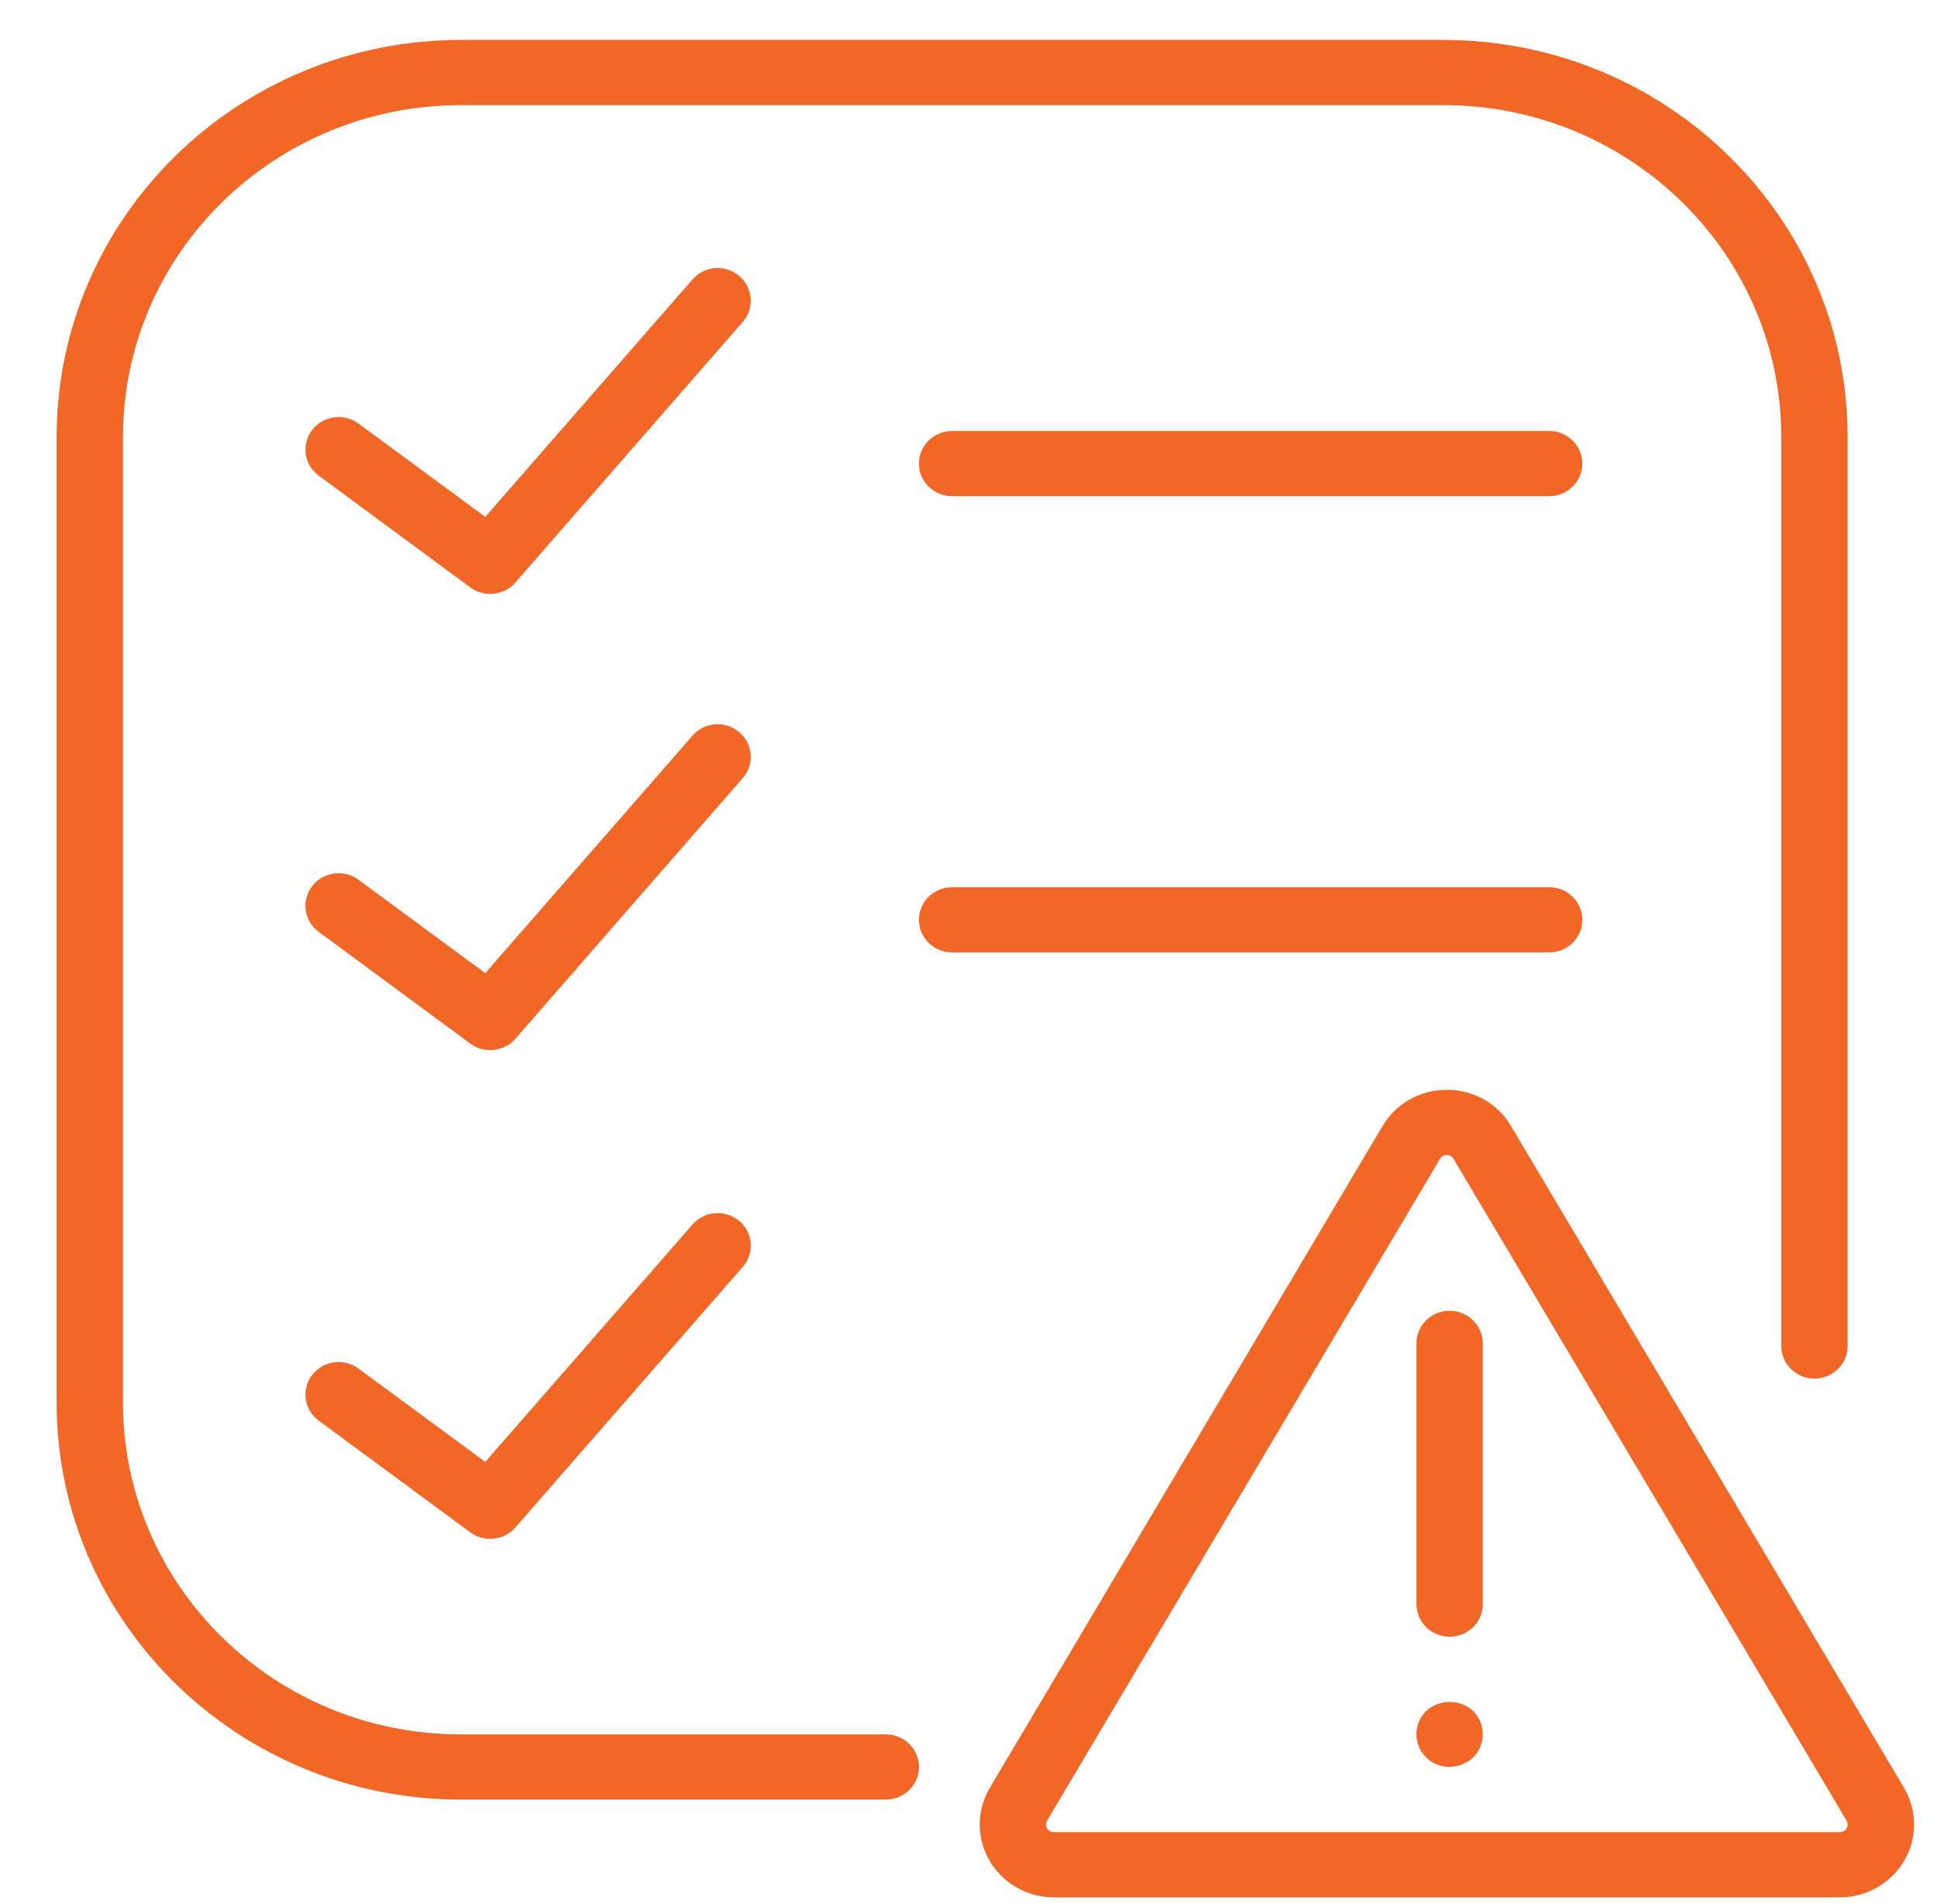 <svg width="58" height="57" xmlns="http://www.w3.org/2000/svg" xmlns:xlink="http://www.w3.org/1999/xlink" overflow="hidden"><defs><clipPath id="clip0"><rect x="496" y="317" width="58" height="57"/></clipPath><clipPath id="clip1"><rect x="497" y="318" width="57" height="56"/></clipPath><clipPath id="clip2"><rect x="497" y="318" width="57" height="56"/></clipPath><clipPath id="clip3"><rect x="497" y="318" width="57" height="56"/></clipPath></defs><g clip-path="url(#clip0)" transform="translate(-496 -317)"><g clip-path="url(#clip1)"><g clip-path="url(#clip2)"><g clip-path="url(#clip3)"><path d="M13.578 1.123C7.02 1.131 1.706 6.444 1.698 13.002L1.698 41.925C1.706 48.483 7.021 53.796 13.578 53.803L26.087 53.803C26.626 53.803 27.063 53.367 27.063 52.828 27.063 52.289 26.626 51.852 26.087 51.852L13.578 51.852C8.098 51.846 3.656 47.406 3.649 41.925L3.649 13.002C3.656 7.522 8.098 3.081 13.578 3.075L42.5 3.075C47.98 3.081 52.421 7.522 52.427 13.002L52.427 40.224C52.427 40.763 52.864 41.2 53.402 41.2 53.941 41.2 54.378 40.763 54.378 40.224L54.378 13.002C54.371 6.445 49.057 1.131 42.5 1.123ZM21.066 7.954C20.808 7.974 20.569 8.096 20.401 8.294L14.306 15.402 10.577 12.607C10.147 12.284 9.536 12.371 9.212 12.801 8.889 13.232 8.975 13.843 9.406 14.166L13.866 17.514C14.278 17.822 14.857 17.757 15.192 17.367L21.881 9.563C22.232 9.152 22.183 8.536 21.773 8.186 21.577 8.018 21.323 7.935 21.066 7.954ZM28.038 12.83C27.499 12.83 27.062 13.267 27.062 13.806 27.062 14.345 27.499 14.782 28.038 14.782L45.598 14.782C46.137 14.782 46.574 14.345 46.574 13.806 46.574 13.267 46.137 12.83 45.598 12.83ZM21.066 21.612C20.808 21.632 20.569 21.755 20.401 21.952L14.306 29.061 10.577 26.266C10.147 25.942 9.536 26.029 9.212 26.459 8.889 26.89 8.975 27.501 9.406 27.824L13.866 31.172C14.278 31.48 14.857 31.416 15.192 31.026L21.881 23.221C22.232 22.811 22.183 22.194 21.773 21.844 21.577 21.677 21.323 21.593 21.066 21.612ZM28.038 26.489C27.499 26.489 27.062 26.926 27.062 27.465 27.062 28.004 27.499 28.441 28.038 28.441L45.598 28.441C46.137 28.441 46.574 28.004 46.574 27.465 46.574 26.926 46.137 26.489 45.598 26.489ZM42.586 32.555C41.809 32.551 41.089 32.964 40.7 33.637L29.149 53.448C28.541 54.489 28.893 55.826 29.934 56.433 30.268 56.628 30.647 56.731 31.033 56.731L54.146 56.731C55.352 56.731 56.331 55.754 56.331 54.548 56.331 54.161 56.229 53.782 56.035 53.448L44.476 33.637C44.087 32.962 43.365 32.549 42.586 32.555ZM42.586 34.507C42.669 34.505 42.747 34.55 42.787 34.623L54.346 54.43C54.389 54.502 54.389 54.592 54.346 54.663 54.306 54.737 54.229 54.782 54.145 54.779L31.033 54.779C30.95 54.782 30.872 54.737 30.833 54.663 30.789 54.591 30.789 54.502 30.833 54.43L42.389 34.622C42.428 34.549 42.504 34.504 42.586 34.504ZM21.066 36.247C20.808 36.267 20.569 36.389 20.401 36.587L14.306 43.694 10.577 40.899C10.147 40.576 9.536 40.662 9.212 41.093 8.889 41.523 8.975 42.135 9.406 42.458L13.866 45.804C14.278 46.111 14.857 46.047 15.192 45.657L21.881 37.854C22.232 37.446 22.185 36.83 21.776 36.48 21.58 36.311 21.324 36.228 21.066 36.248ZM42.671 39.168C42.133 39.168 41.696 39.605 41.696 40.143L41.696 47.952C41.696 48.491 42.133 48.928 42.672 48.928 43.211 48.928 43.647 48.491 43.647 47.952L43.647 40.146C43.648 39.608 43.212 39.171 42.673 39.171 42.673 39.171 42.672 39.171 42.672 39.171ZM42.679 50.882C42.419 50.878 42.168 50.975 41.979 51.154 41.601 51.539 41.601 52.156 41.979 52.541 42.163 52.724 42.412 52.825 42.671 52.823 42.929 52.821 43.178 52.72 43.364 52.541 43.74 52.155 43.74 51.54 43.364 51.154 43.18 50.977 42.933 50.88 42.678 50.882Z" fill="#F26725" fill-rule="nonzero" fill-opacity="1" transform="matrix(1.018 0 0 1 495.967 317.073)"/></g></g></g></g></svg>